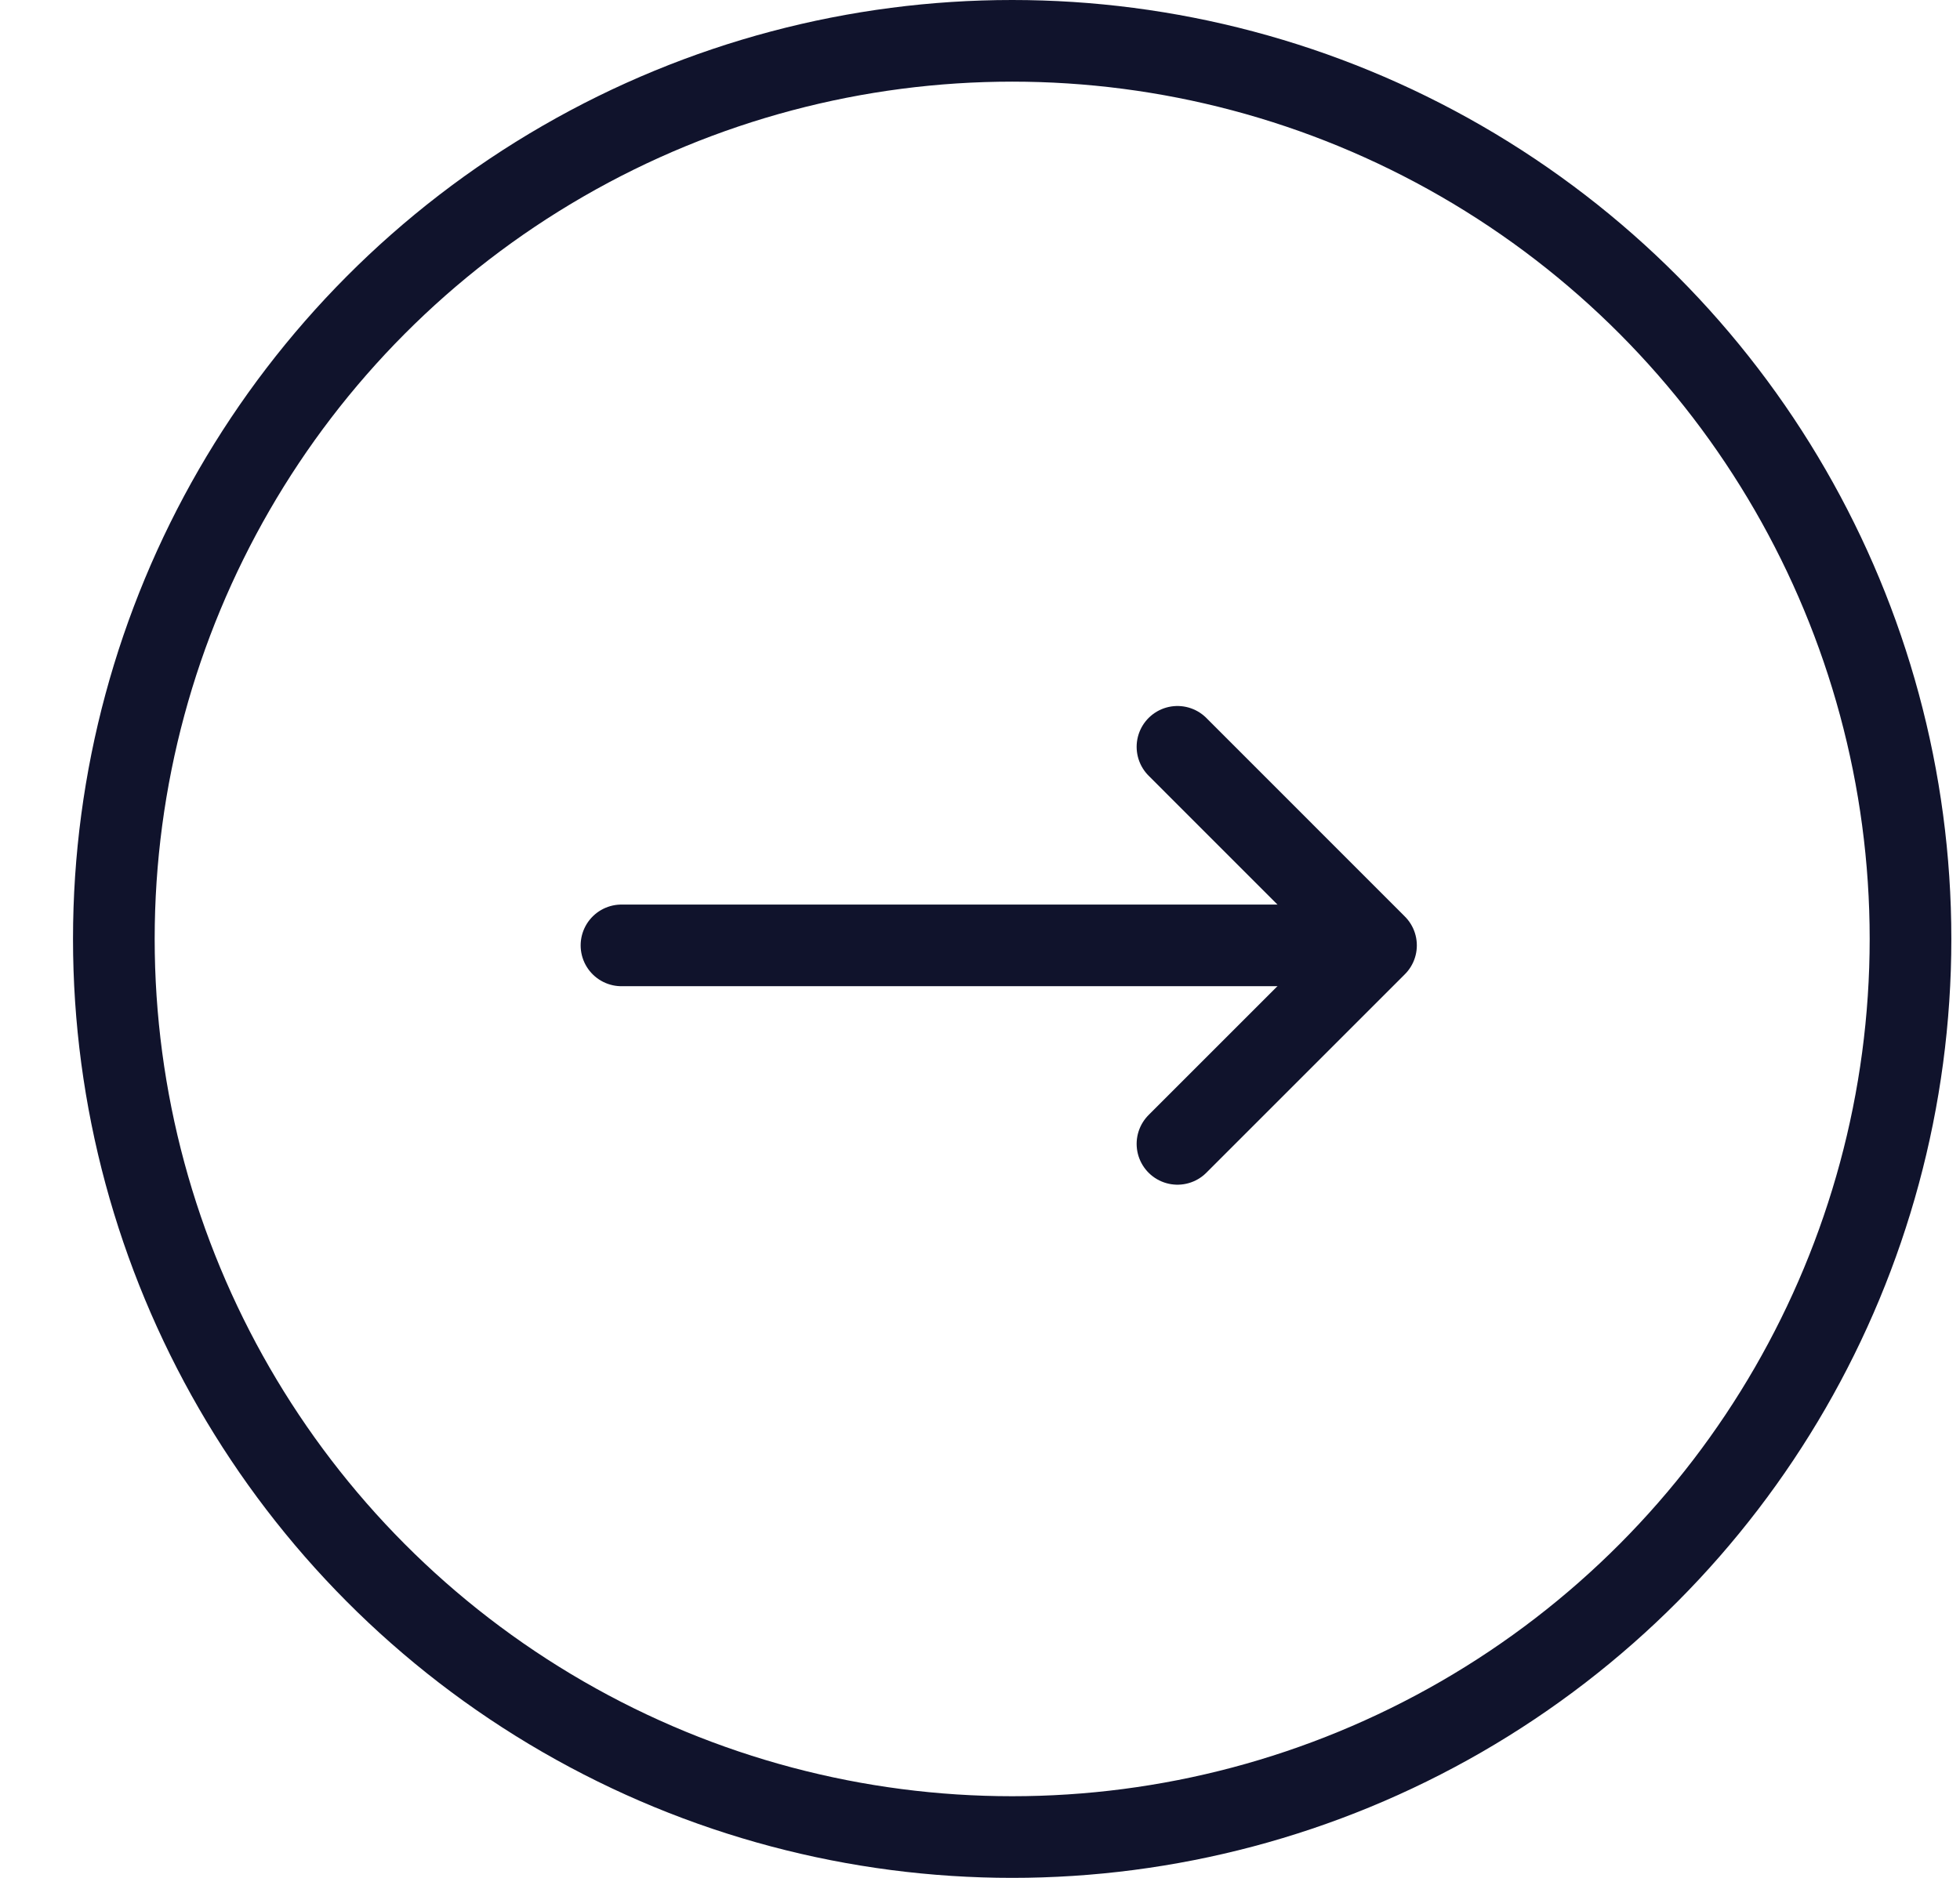 <svg width="24" height="23" viewBox="0 0 24 23" fill="none" xmlns="http://www.w3.org/2000/svg">
<circle cx="12.394" cy="11.5" r="11" stroke="#10132C"/>
<path d="M7.61 11.579L15.877 11.579" stroke="#10132C" stroke-linecap="round"/>
<path d="M14.418 14.01L16.849 11.579L14.418 9.147" stroke="#10132C" stroke-linecap="round" stroke-linejoin="round"/>
</svg>
